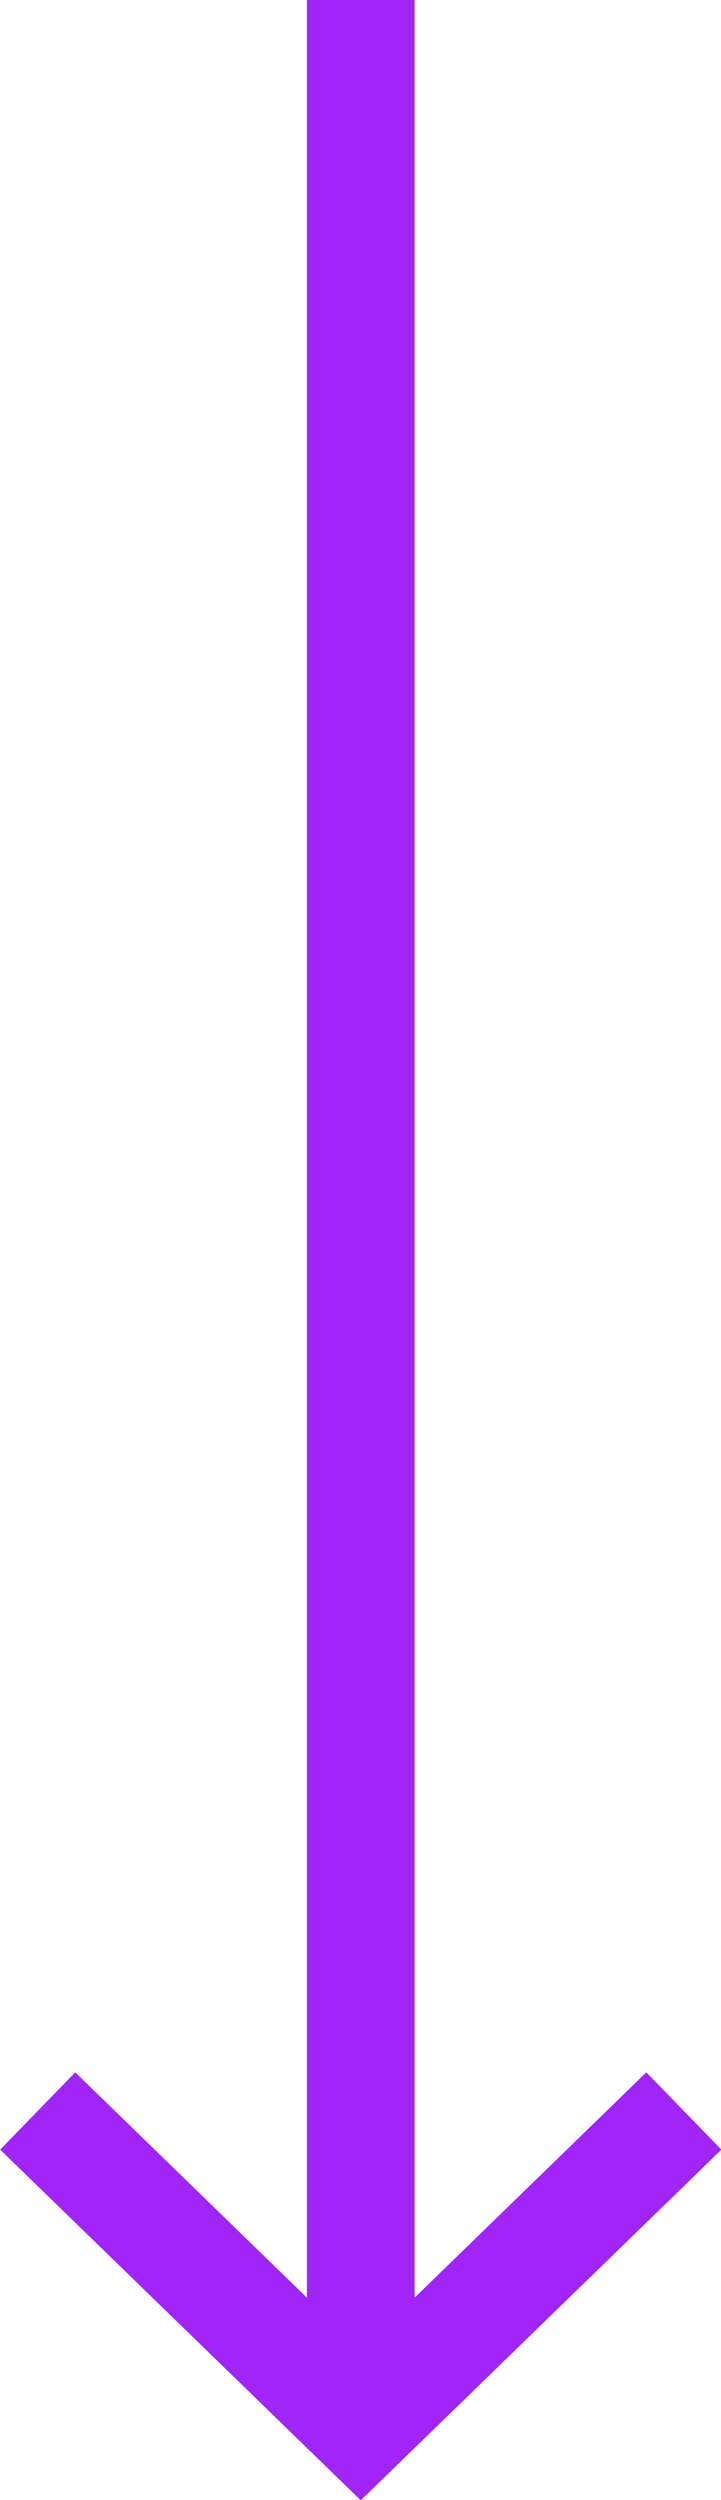 <?xml version="1.0" encoding="UTF-8"?><svg id="Layer_2" xmlns="http://www.w3.org/2000/svg" viewBox="0 0 13.39 46.39"><defs><style>.cls-1{fill:none;stroke:#a125f6;stroke-width:2px;}</style></defs><g id="Layer_1-2"><path class="cls-1" d="m6.7,0v44.17m-6-5l6,5.83,6-5.83"/></g></svg>